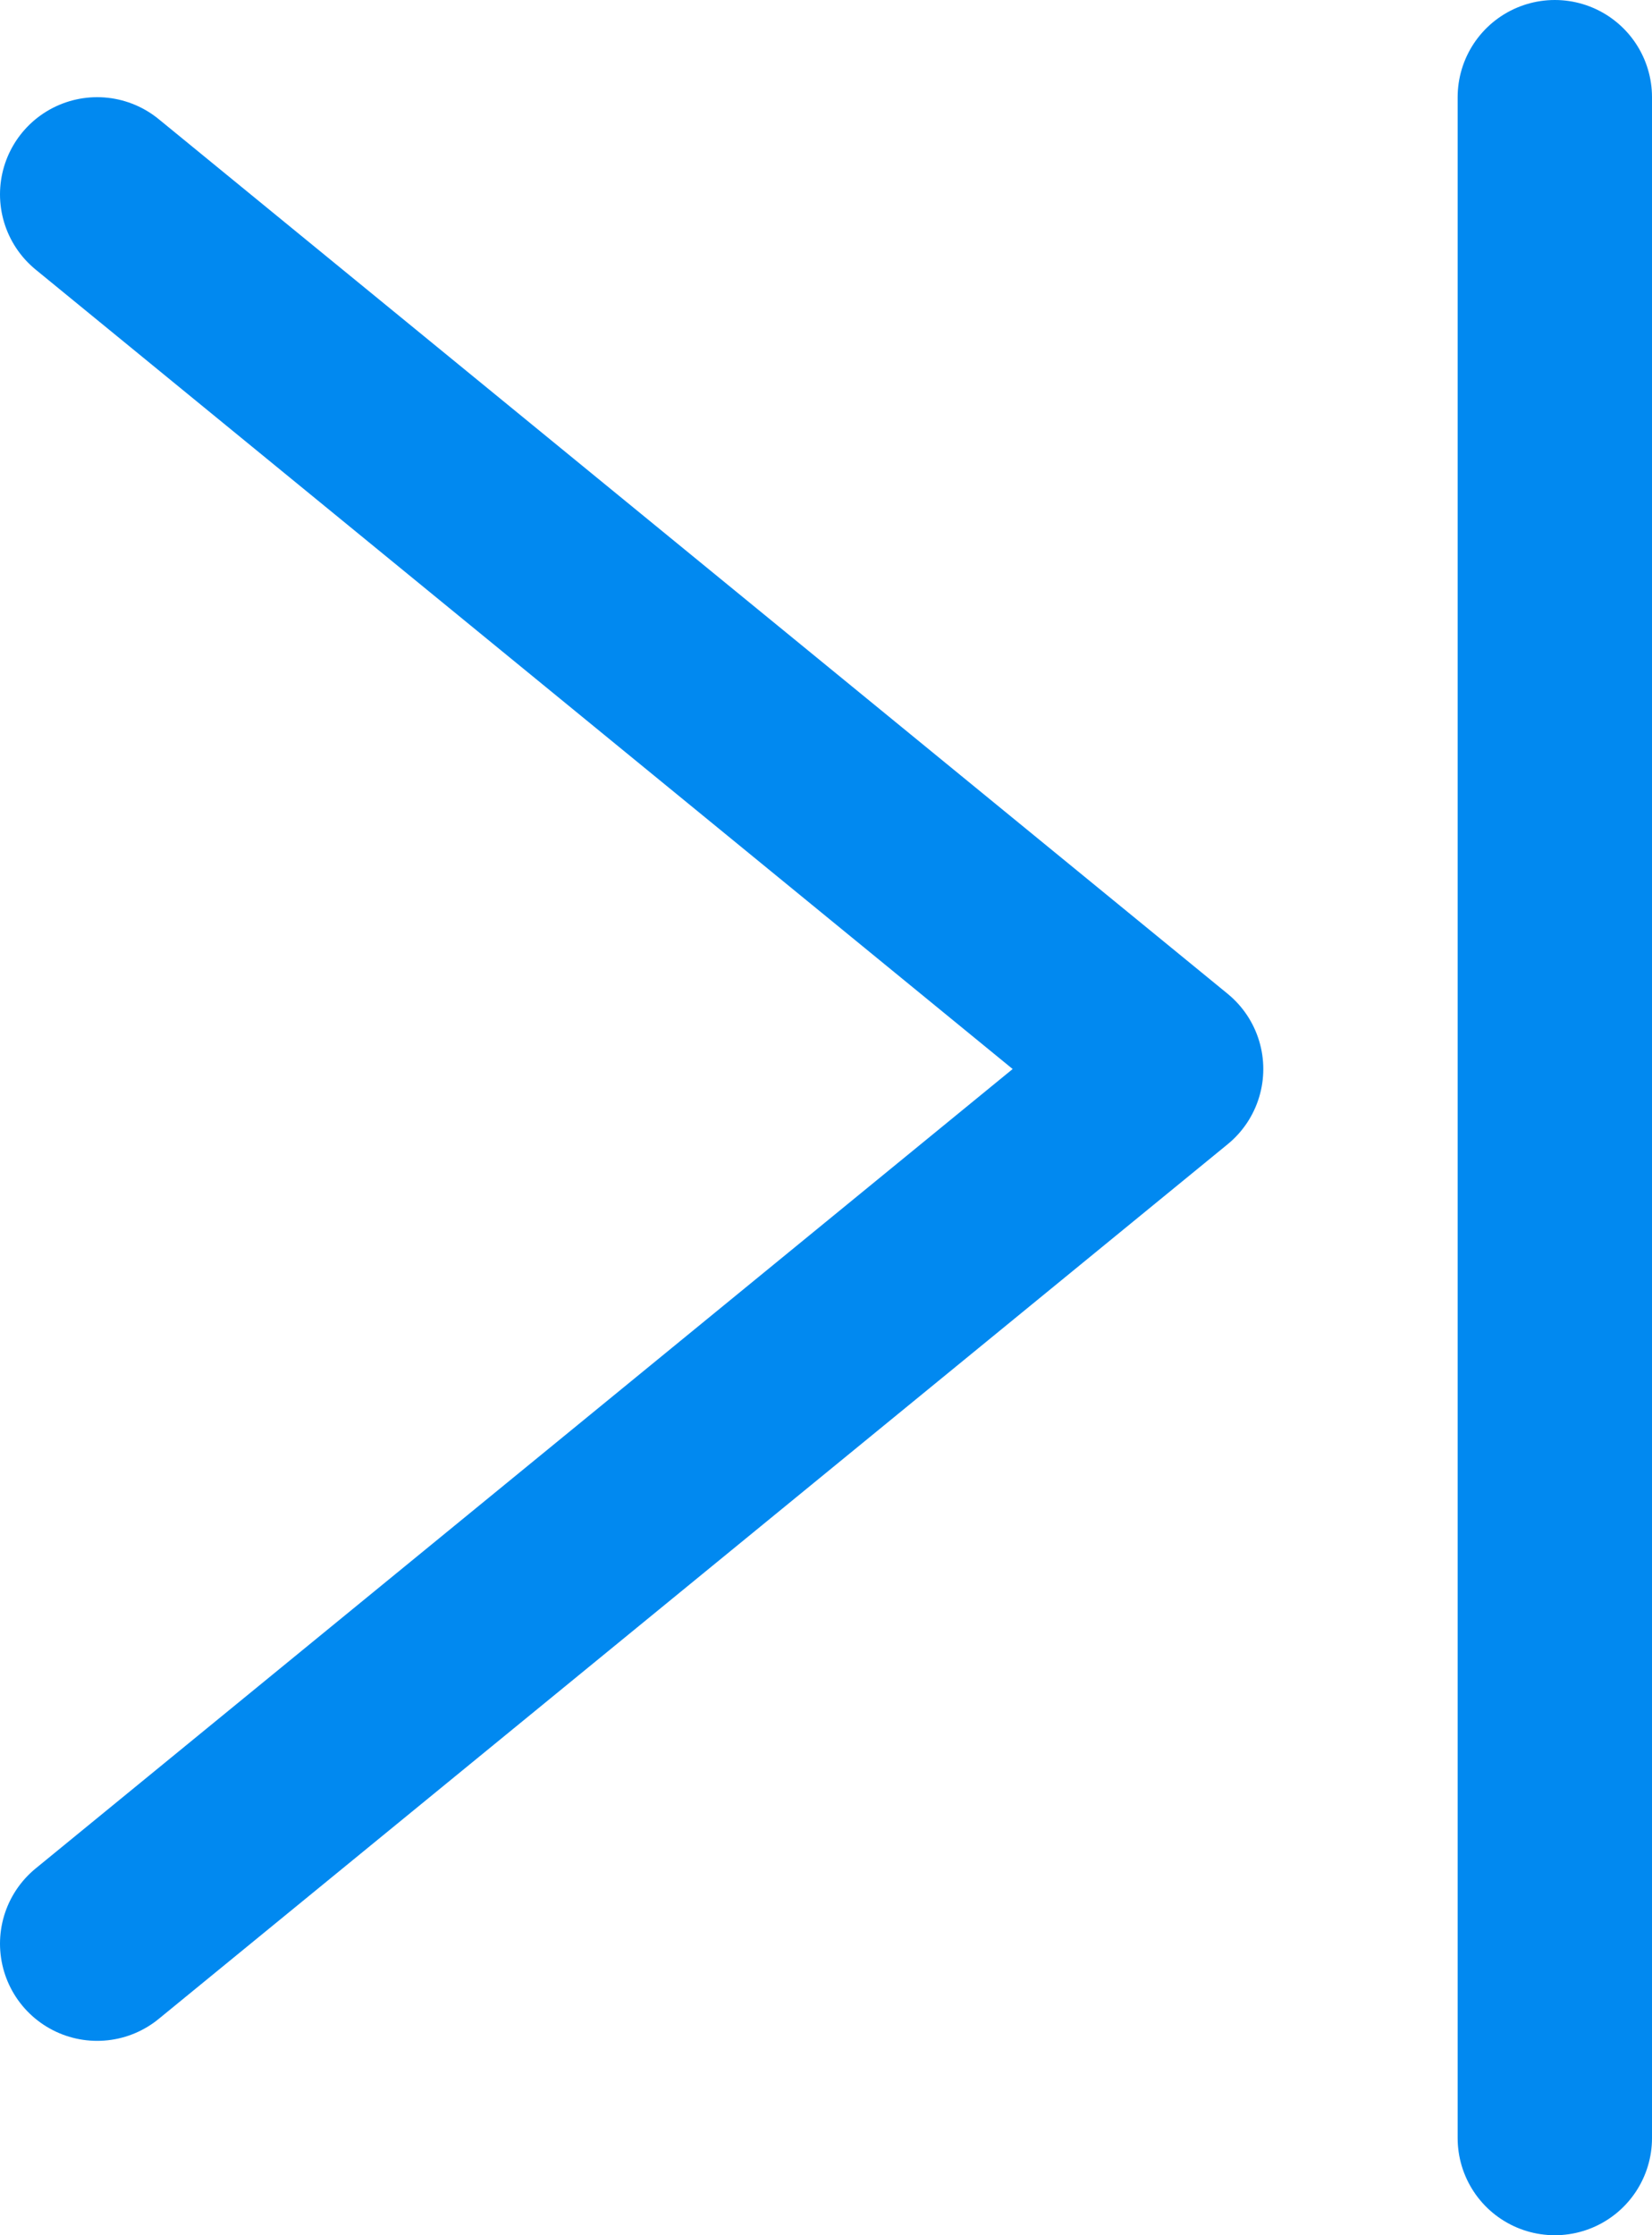 <svg width="17" height="23" viewBox="0 0 17 23" fill="none" xmlns="http://www.w3.org/2000/svg">
<path d="M1 2L12 11L1 20" stroke="#0189F0" stroke-width="2" stroke-linecap="round" stroke-linejoin="round"/>
<path d="M16 1V22" stroke="#0189F0" stroke-width="2" stroke-linecap="round"/>
</svg>
